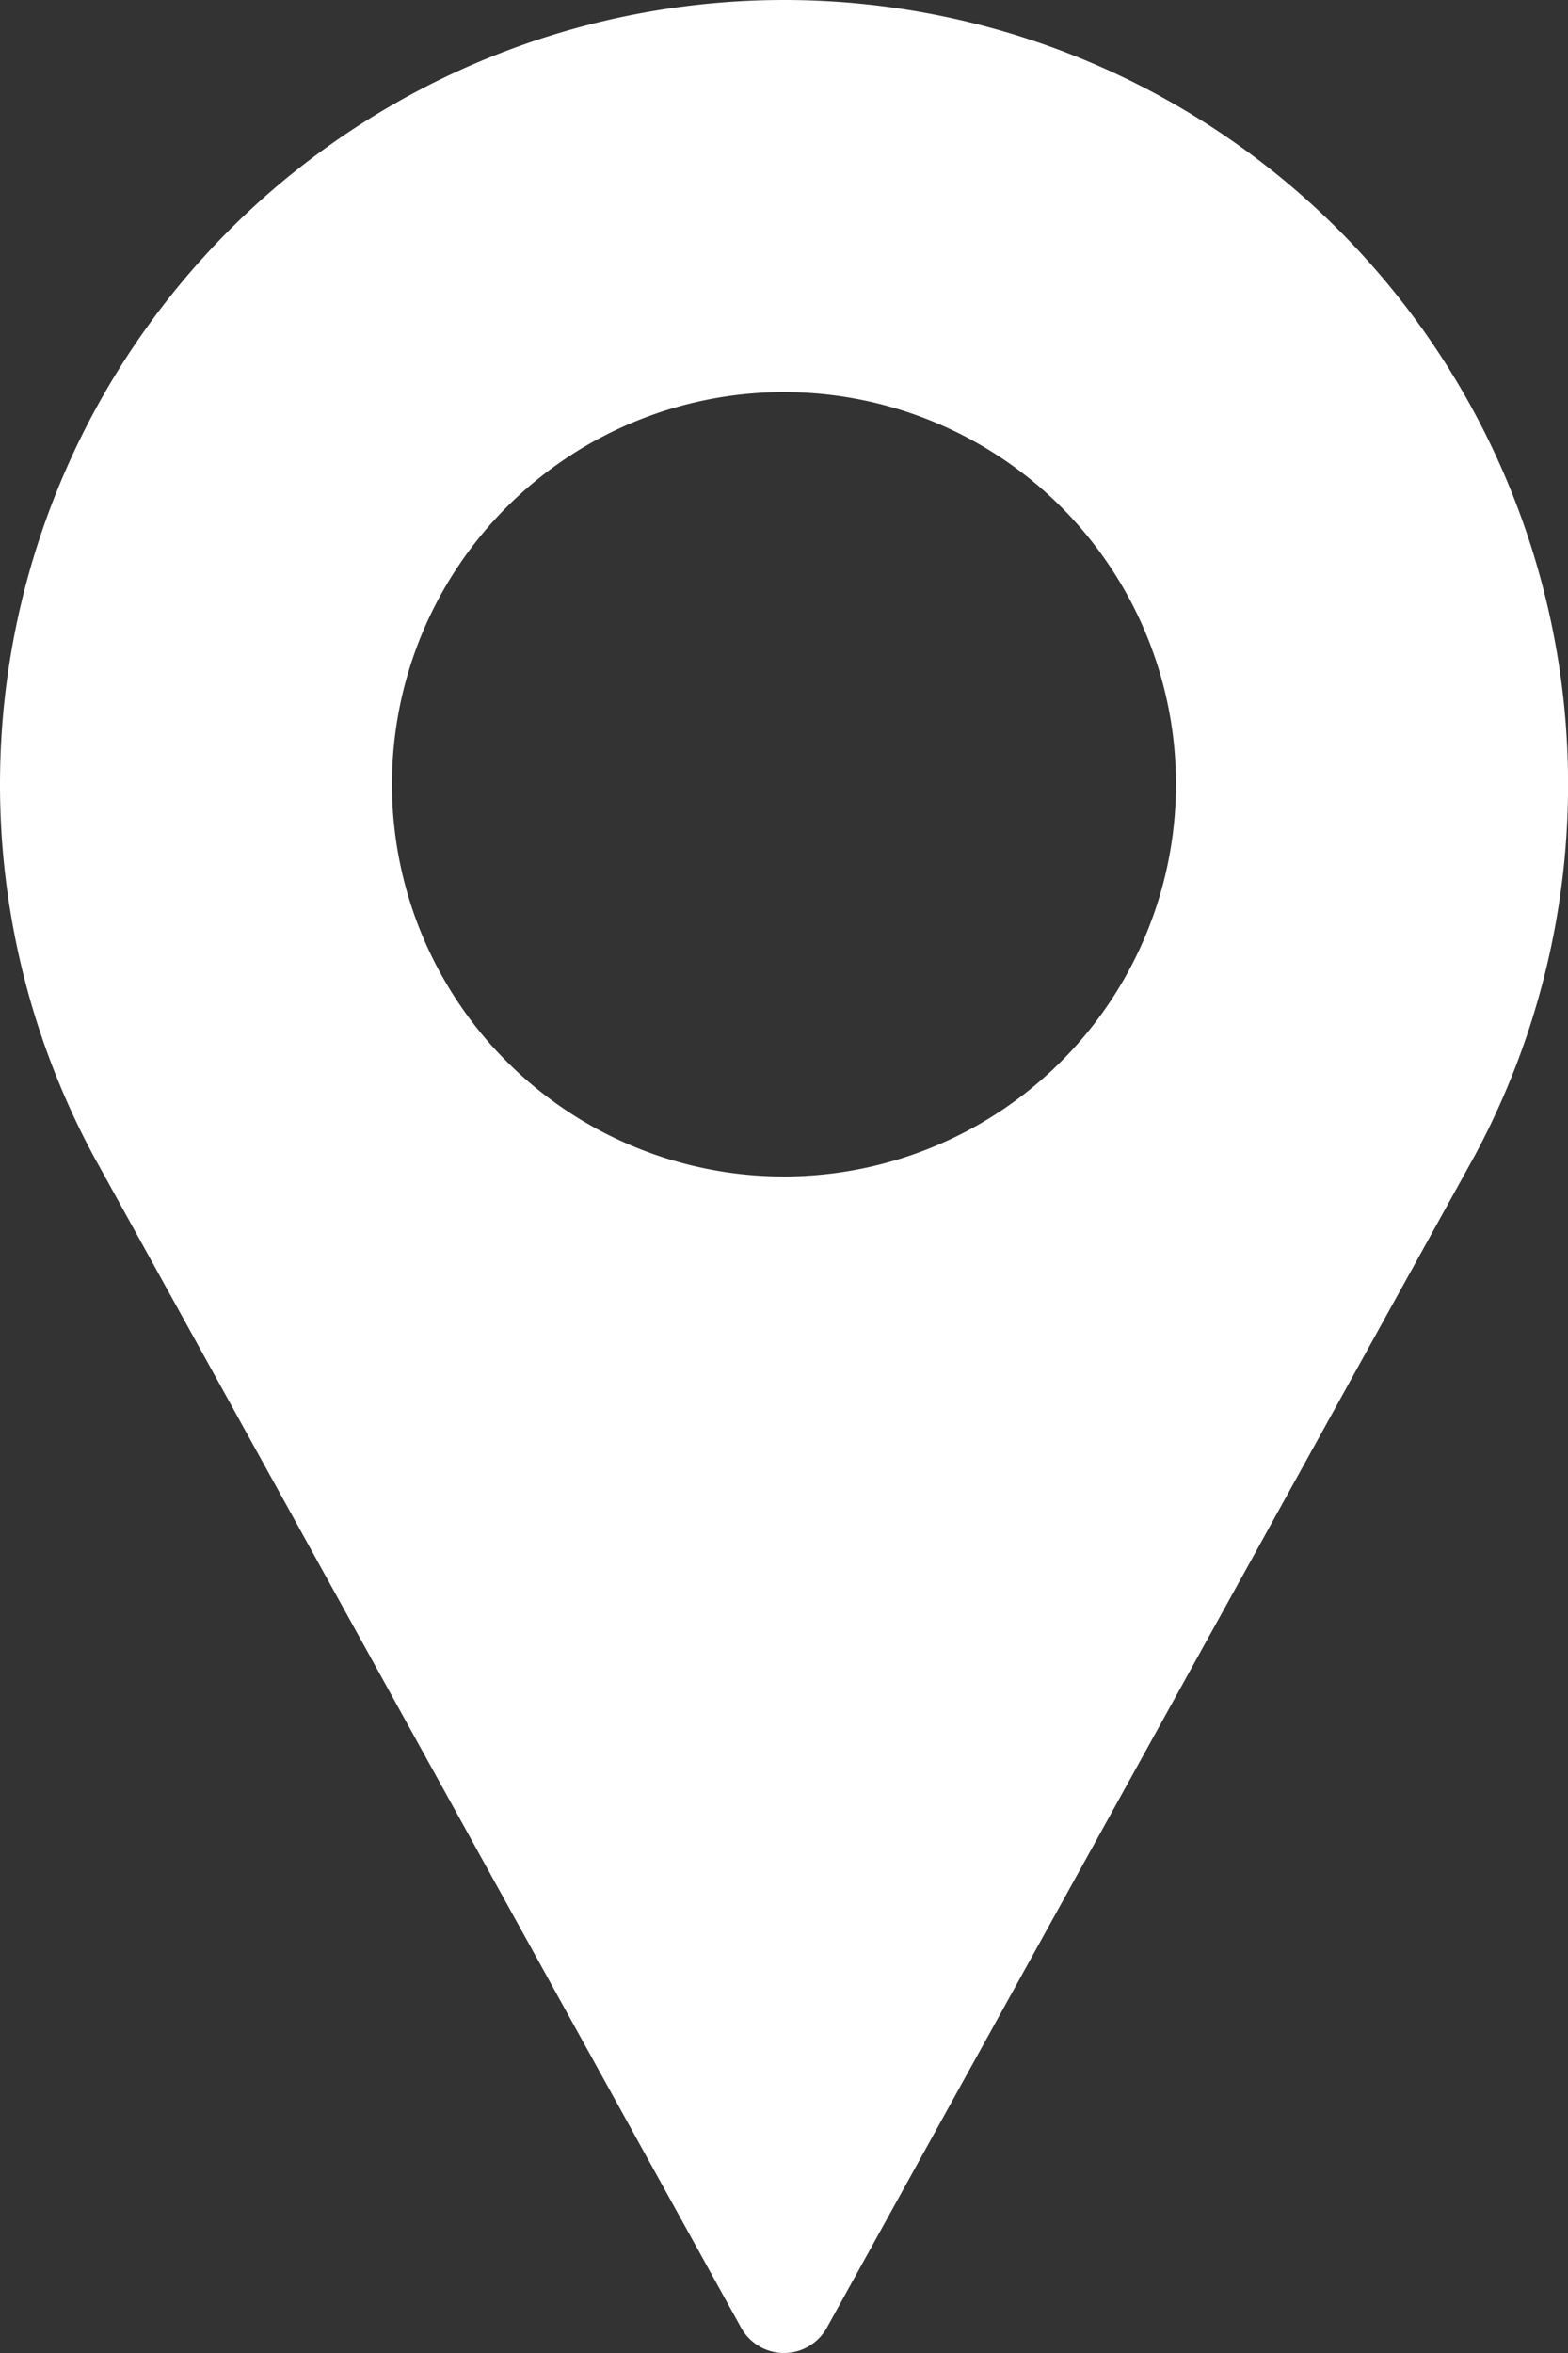 <svg xmlns="http://www.w3.org/2000/svg" width="39.967" height="59.95" viewBox="0 0 39.967 59.95">
  <rect x="0" y="0" width="39.967" height="59.95" fill="#333333" stroke="none"/>
  <g id="Group_3172" data-name="Group 3172" transform="translate(-85.333)">
    <g id="Group_3171" data-name="Group 3171" transform="translate(85.333)">
      <path id="Path_6373" data-name="Path 6373" d="M105.316,0A19.986,19.986,0,0,0,87.732,29.48l16.491,29.826a1.249,1.249,0,0,0,2.186,0l16.5-29.836A19.987,19.987,0,0,0,105.316,0Zm0,29.975a9.992,9.992,0,1,1,9.992-9.992A10,10,0,0,1,105.316,29.975Z" transform="translate(-85.333)" fill="#fff"/>
    </g>
  </g>
</svg>
